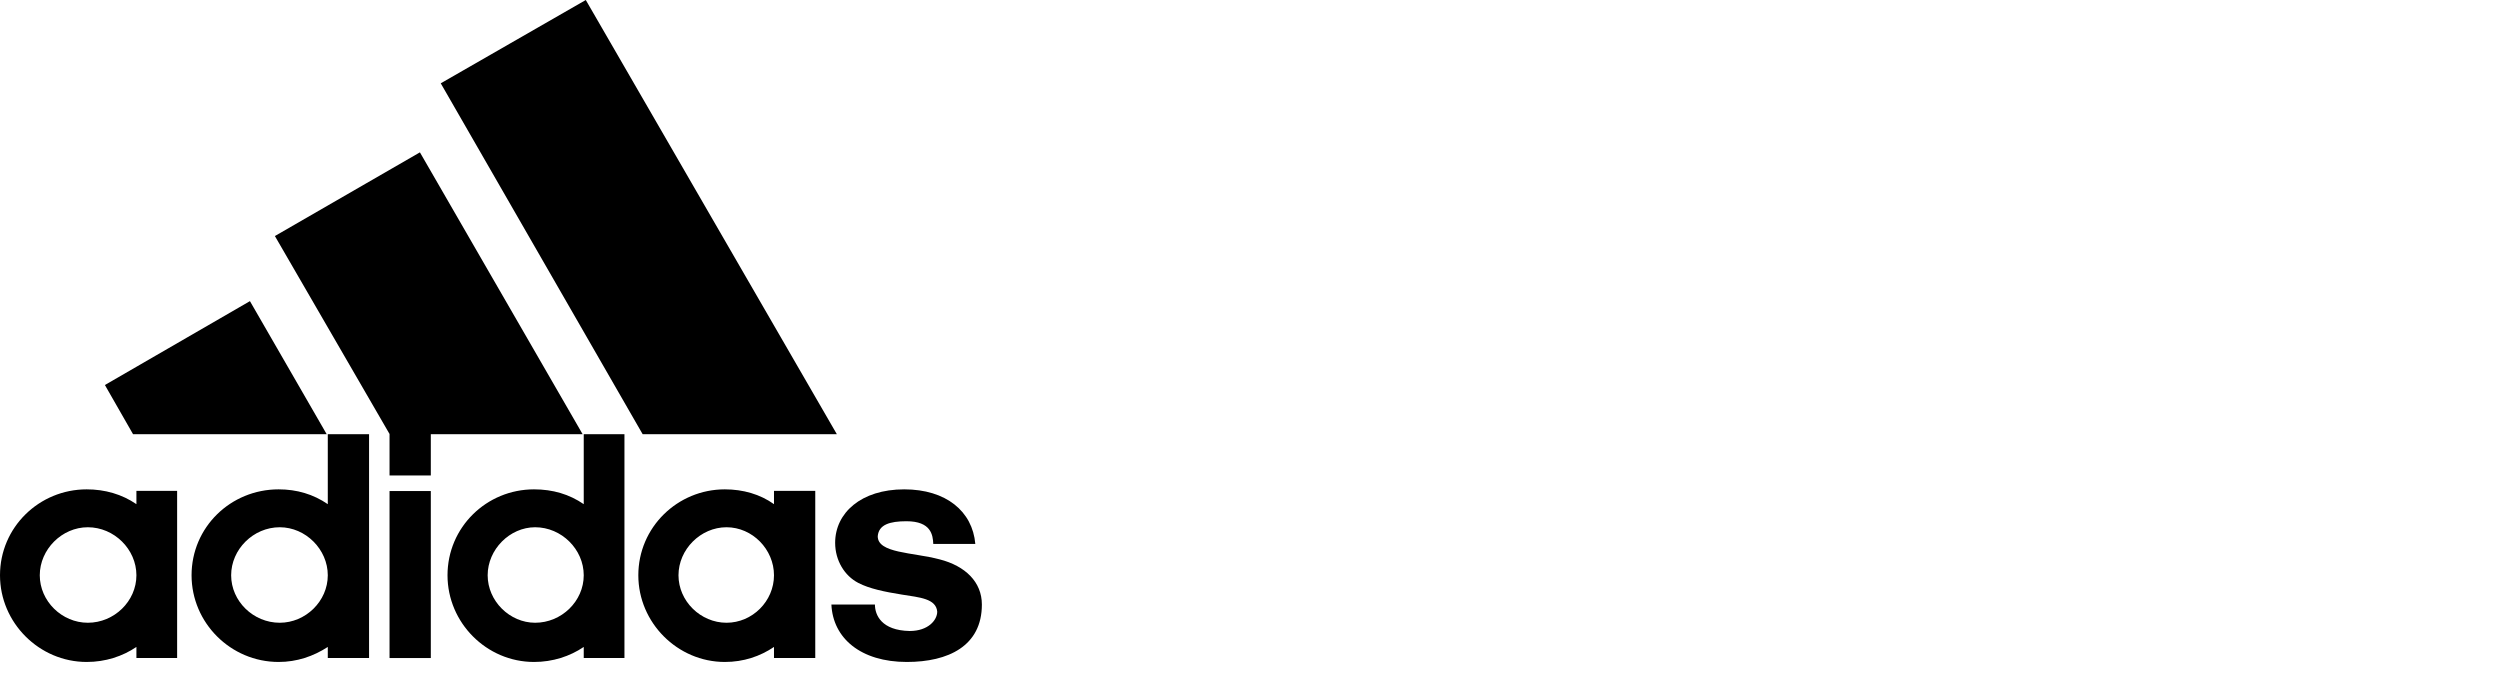 <svg xmlns="http://www.w3.org/2000/svg" width="200" height="55" viewBox="0 0 200 55" fill="none"><rect width="200" height="55" fill="white"></rect><g clip-path="url(#clip0_59_159)"><path d="M51.411 34.734L35.26 6.665L46.863 0L66.947 34.734H51.411Z" fill="black"></path><path d="M8.392 30.801L19.995 24.091L26.134 34.734H10.643L8.392 30.801Z" fill="black"></path><path d="M31.163 52.643H34.465V39.283H31.163V52.643Z" fill="black"></path><path d="M72.546 52.957C68.853 52.957 66.632 51.051 66.512 48.364H69.994C69.994 49.205 70.52 50.435 72.771 50.48C74.272 50.48 74.978 49.595 74.978 48.934C74.888 47.884 73.567 47.794 72.156 47.568C70.745 47.343 69.544 47.088 68.673 46.638C67.562 46.067 66.812 44.837 66.812 43.425C66.812 41.039 68.883 39.148 72.336 39.148C75.683 39.148 77.8 40.904 78.025 43.516H74.662C74.632 42.81 74.497 41.699 72.516 41.699C71.18 41.699 70.294 41.969 70.219 42.9C70.219 44.266 72.996 44.176 75.158 44.746C77.229 45.272 78.55 46.563 78.55 48.364C78.55 51.681 75.863 52.957 72.546 52.957Z" fill="black"></path><path d="M21.991 18.883L33.594 12.188L46.609 34.734H34.465V38.036H31.163V34.719L21.991 18.883Z" fill="black"></path><path fill-rule="evenodd" clip-rule="evenodd" d="M22.29 52.957C18.447 52.957 15.325 49.82 15.325 46.022C15.325 42.18 18.447 39.148 22.29 39.148C23.746 39.148 25.067 39.538 26.223 40.333V34.734H29.525V52.642H26.223V51.756C25.067 52.507 23.746 52.957 22.29 52.957ZM18.492 46.022C18.492 48.094 20.264 49.82 22.38 49.82C24.452 49.82 26.223 48.094 26.223 46.022C26.223 43.951 24.452 42.18 22.38 42.18C20.264 42.18 18.492 43.951 18.492 46.022Z" fill="black"></path><path fill-rule="evenodd" clip-rule="evenodd" d="M46.699 34.734H49.956V52.642H46.699V51.756C45.588 52.507 44.222 52.957 42.721 52.957C38.923 52.957 35.801 49.82 35.801 46.022C35.801 42.18 38.923 39.148 42.721 39.148C44.222 39.148 45.543 39.538 46.699 40.333V34.734ZM39.013 46.022C39.013 48.094 40.784 49.82 42.811 49.82C44.927 49.82 46.699 48.094 46.699 46.022C46.699 43.951 44.927 42.18 42.811 42.18C40.784 42.18 39.013 43.951 39.013 46.022Z" fill="black"></path><path fill-rule="evenodd" clip-rule="evenodd" d="M57.986 52.957C54.204 52.957 51.066 49.82 51.066 46.022C51.066 42.18 54.204 39.148 57.986 39.148C59.442 39.148 60.808 39.538 61.919 40.333V39.267H65.221V52.642H61.919V51.756C60.808 52.507 59.487 52.957 57.986 52.957ZM54.279 46.022C54.279 48.094 56.05 49.82 58.121 49.82C60.193 49.82 61.919 48.094 61.919 46.022C61.919 43.951 60.193 42.18 58.121 42.18C56.05 42.18 54.279 43.951 54.279 46.022Z" fill="black"></path><path fill-rule="evenodd" clip-rule="evenodd" d="M3.182 46.022C3.182 48.094 4.954 49.82 7.025 49.82C9.141 49.82 10.913 48.094 10.913 46.022C10.913 43.951 9.141 42.18 7.025 42.18C4.954 42.18 3.182 43.951 3.182 46.022ZM6.935 52.957C3.137 52.957 0 49.82 0 46.022C0 42.18 3.137 39.148 6.935 39.148C8.391 39.148 9.757 39.538 10.913 40.333V39.267H14.17V52.642H10.913V51.756C9.802 52.507 8.436 52.957 6.935 52.957Z" fill="black"></path></g><defs><clipPath id="clip0_59_159"><rect width="78.55" height="52.957" fill="white"></rect></clipPath></defs></svg>